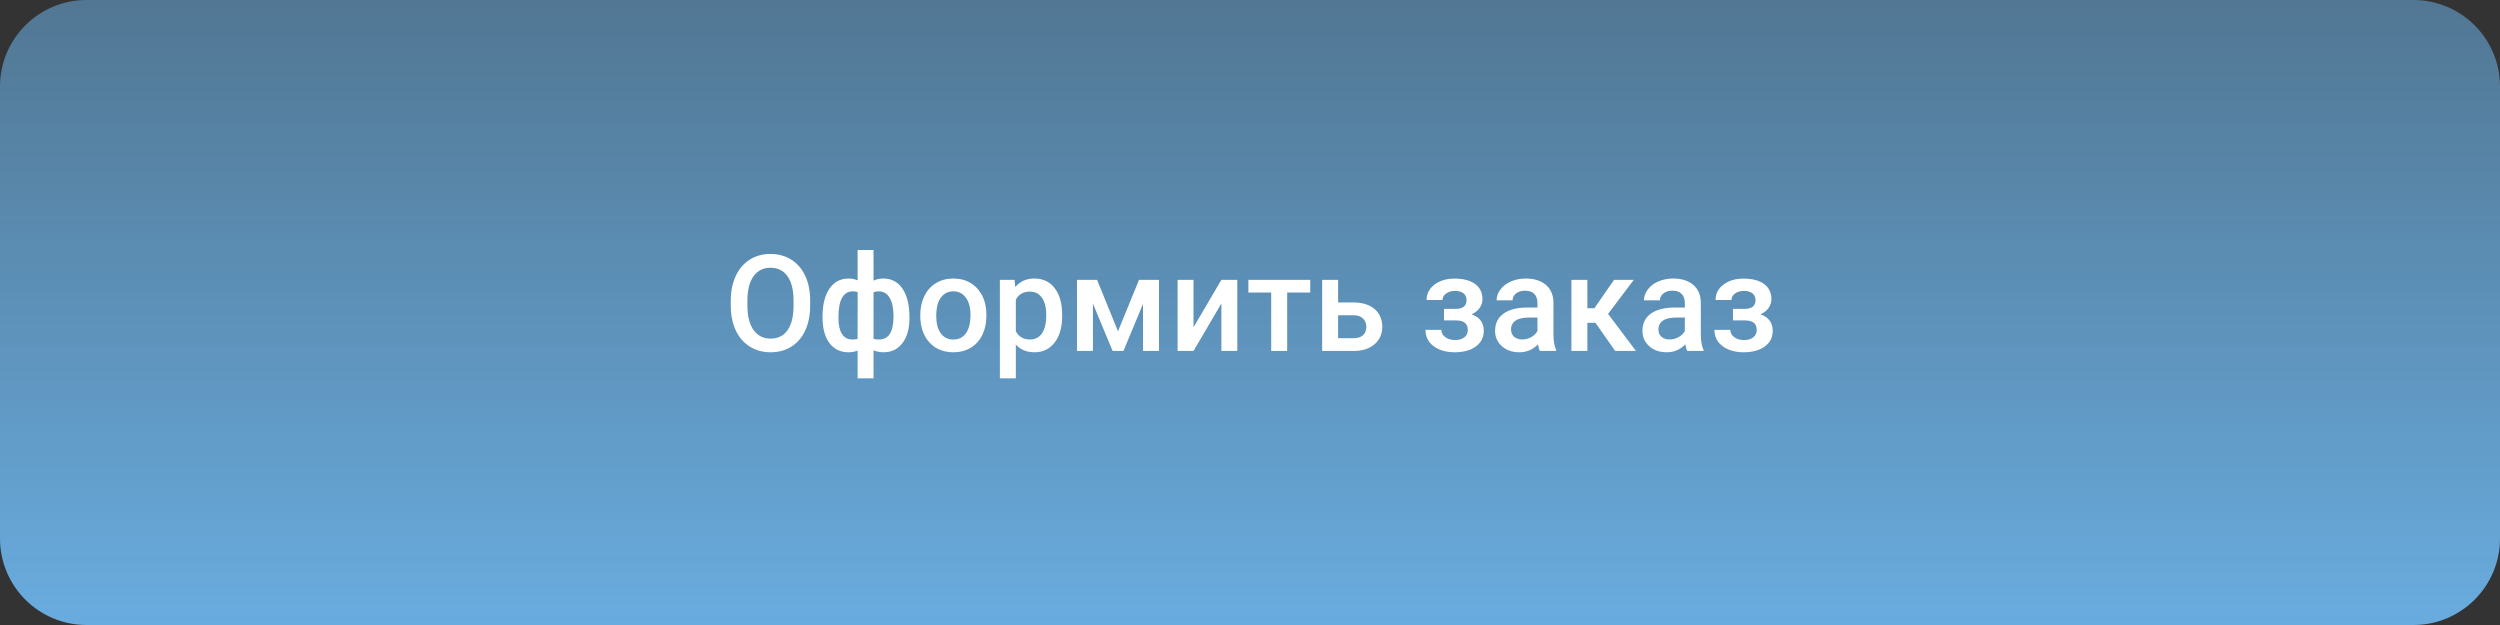 <?xml version="1.0" encoding="UTF-8"?> <svg xmlns="http://www.w3.org/2000/svg" width="260" height="65" viewBox="0 0 260 65" fill="none"><rect x="0" y="0" width="260" height="65" fill="#333333" stroke="none"/> <path d="M0 9C0 4.029 4.029 0 9 0H251C255.971 0 260 4.029 260 9V56C260 60.971 255.971 65 251 65H9C4.029 65 0 60.971 0 56V9Z" fill="url(#paint0_linear)"></path> <path d="M84.258 31.783C84.258 32.758 84.089 33.615 83.752 34.353C83.415 35.087 82.932 35.652 82.303 36.049C81.678 36.441 80.958 36.637 80.143 36.637C79.336 36.637 78.616 36.441 77.982 36.049C77.353 35.652 76.866 35.09 76.519 34.36C76.178 33.631 76.005 32.79 76 31.838V31.277C76 30.307 76.171 29.45 76.513 28.707C76.859 27.964 77.344 27.397 77.969 27.005C78.598 26.608 79.318 26.41 80.129 26.41C80.94 26.41 81.658 26.606 82.282 26.998C82.911 27.385 83.397 27.946 83.738 28.68C84.08 29.409 84.253 30.259 84.258 31.23V31.783ZM82.528 31.264C82.528 30.161 82.319 29.315 81.899 28.727C81.485 28.14 80.894 27.846 80.129 27.846C79.382 27.846 78.796 28.14 78.372 28.727C77.953 29.311 77.739 30.138 77.73 31.209V31.783C77.73 32.877 77.941 33.722 78.365 34.319C78.794 34.916 79.386 35.215 80.143 35.215C80.908 35.215 81.496 34.923 81.906 34.34C82.321 33.757 82.528 32.904 82.528 31.783V31.264Z" fill="white"></path> <path d="M85.543 32.904C85.543 31.697 85.78 30.74 86.254 30.033C86.732 29.322 87.398 28.967 88.25 28.967C88.596 28.967 88.911 29.031 89.193 29.158V26H90.848V29.186C91.139 29.04 91.481 28.967 91.873 28.967C92.721 28.967 93.384 29.32 93.862 30.026C94.345 30.728 94.587 31.735 94.587 33.048C94.587 34.155 94.345 35.03 93.862 35.673C93.379 36.315 92.721 36.637 91.887 36.637C91.508 36.637 91.162 36.568 90.848 36.432V39.344H89.193V36.459C88.915 36.578 88.596 36.637 88.236 36.637C87.439 36.637 86.801 36.343 86.322 35.755C85.848 35.162 85.591 34.349 85.55 33.315L85.543 32.904ZM92.926 32.904C92.926 32.075 92.794 31.435 92.529 30.983C92.265 30.528 91.891 30.3 91.408 30.3C91.203 30.3 91.016 30.329 90.848 30.389V35.242C90.998 35.288 91.189 35.31 91.422 35.31C92.424 35.31 92.926 34.508 92.926 32.904ZM87.197 33.048C87.197 33.786 87.32 34.349 87.566 34.736C87.812 35.119 88.177 35.31 88.66 35.31C88.865 35.31 89.043 35.288 89.193 35.242V30.368C89.038 30.323 88.865 30.3 88.674 30.3C88.2 30.3 87.835 30.521 87.58 30.963C87.325 31.4 87.197 32.095 87.197 33.048Z" fill="white"></path> <path d="M95.708 32.733C95.708 32.009 95.852 31.357 96.139 30.778C96.426 30.195 96.829 29.748 97.349 29.439C97.868 29.124 98.465 28.967 99.14 28.967C100.138 28.967 100.947 29.288 101.566 29.931C102.191 30.573 102.528 31.425 102.578 32.487L102.585 32.877C102.585 33.606 102.444 34.258 102.161 34.832C101.883 35.406 101.482 35.851 100.958 36.165C100.438 36.48 99.837 36.637 99.153 36.637C98.11 36.637 97.273 36.29 96.644 35.598C96.02 34.9 95.708 33.973 95.708 32.815V32.733ZM97.369 32.877C97.369 33.638 97.526 34.235 97.841 34.668C98.155 35.096 98.593 35.31 99.153 35.31C99.714 35.31 100.149 35.092 100.459 34.654C100.773 34.217 100.931 33.577 100.931 32.733C100.931 31.986 100.769 31.394 100.445 30.956C100.126 30.519 99.691 30.3 99.14 30.3C98.597 30.3 98.167 30.516 97.848 30.949C97.529 31.378 97.369 32.02 97.369 32.877Z" fill="white"></path> <path d="M110.467 32.877C110.467 34.021 110.207 34.935 109.688 35.618C109.168 36.297 108.471 36.637 107.596 36.637C106.785 36.637 106.135 36.37 105.647 35.837V39.344H103.986V29.104H105.518L105.586 29.855C106.074 29.263 106.737 28.967 107.575 28.967C108.478 28.967 109.184 29.304 109.694 29.979C110.209 30.648 110.467 31.58 110.467 32.774V32.877ZM108.812 32.733C108.812 31.995 108.664 31.41 108.368 30.977C108.076 30.544 107.657 30.327 107.11 30.327C106.431 30.327 105.944 30.607 105.647 31.168V34.449C105.948 35.023 106.44 35.31 107.124 35.31C107.653 35.31 108.065 35.099 108.361 34.675C108.662 34.246 108.812 33.599 108.812 32.733Z" fill="white"></path> <path d="M116.271 34.456L118.458 29.104H120.536V36.5H118.875V31.605L116.838 36.5H115.71L113.666 31.578V36.5H112.005V29.104H114.097L116.271 34.456Z" fill="white"></path> <path d="M127.023 29.104H128.678V36.5H127.023V31.564L124.125 36.5H122.471V29.104H124.125V34.039L127.023 29.104Z" fill="white"></path> <path d="M136.266 30.423H133.866V36.5H132.205V30.423H129.833V29.104H136.266V30.423Z" fill="white"></path> <path d="M139.164 31.455H140.791C141.397 31.455 141.926 31.56 142.377 31.77C142.828 31.979 143.17 32.273 143.402 32.651C143.639 33.03 143.758 33.469 143.758 33.971C143.758 34.732 143.489 35.342 142.951 35.803C142.413 36.263 141.698 36.495 140.805 36.5H137.503V29.104H139.164V31.455ZM139.164 32.788V35.174H140.784C141.19 35.174 141.509 35.074 141.741 34.873C141.978 34.668 142.097 34.379 142.097 34.005C142.097 33.631 141.98 33.337 141.748 33.123C141.52 32.904 141.21 32.793 140.818 32.788H139.164Z" fill="white"></path> <path d="M154.176 31.127C154.176 31.455 154.076 31.758 153.875 32.036C153.679 32.31 153.401 32.528 153.041 32.692C153.889 32.989 154.312 33.56 154.312 34.408C154.312 35.087 154.037 35.63 153.485 36.035C152.934 36.436 152.196 36.637 151.271 36.637C150.705 36.637 150.19 36.543 149.726 36.356C149.261 36.165 148.898 35.896 148.639 35.55C148.379 35.199 148.249 34.784 148.249 34.306H149.903C149.903 34.606 150.038 34.859 150.307 35.065C150.576 35.265 150.915 35.365 151.325 35.365C151.731 35.365 152.052 35.272 152.289 35.085C152.531 34.894 152.651 34.645 152.651 34.34C152.651 33.98 152.547 33.72 152.337 33.56C152.127 33.401 151.804 33.321 151.366 33.321H150.177V32.125H151.407C152.15 32.116 152.521 31.811 152.521 31.209C152.521 30.908 152.414 30.674 152.2 30.505C151.986 30.336 151.692 30.252 151.318 30.252C150.954 30.252 150.646 30.343 150.396 30.525C150.145 30.703 150.02 30.929 150.02 31.202H148.365C148.365 30.55 148.639 30.017 149.186 29.602C149.732 29.183 150.427 28.974 151.271 28.974C152.187 28.974 152.9 29.16 153.41 29.534C153.921 29.908 154.176 30.439 154.176 31.127Z" fill="white"></path> <path d="M160.144 36.5C160.071 36.359 160.007 36.129 159.952 35.81C159.423 36.361 158.776 36.637 158.011 36.637C157.268 36.637 156.662 36.425 156.192 36.001C155.723 35.577 155.488 35.053 155.488 34.429C155.488 33.64 155.78 33.036 156.363 32.617C156.951 32.193 157.79 31.981 158.879 31.981H159.897V31.496C159.897 31.113 159.79 30.808 159.576 30.58C159.362 30.348 159.036 30.231 158.599 30.231C158.22 30.231 157.91 30.327 157.669 30.519C157.427 30.705 157.307 30.945 157.307 31.236H155.646C155.646 30.831 155.78 30.453 156.049 30.102C156.318 29.746 156.682 29.468 157.143 29.268C157.607 29.067 158.125 28.967 158.694 28.967C159.56 28.967 160.251 29.186 160.766 29.623C161.281 30.056 161.545 30.667 161.559 31.455V34.791C161.559 35.456 161.652 35.987 161.839 36.384V36.5H160.144ZM158.318 35.304C158.646 35.304 158.954 35.224 159.241 35.065C159.533 34.905 159.752 34.691 159.897 34.422V33.027H159.002C158.387 33.027 157.924 33.134 157.614 33.349C157.304 33.563 157.149 33.866 157.149 34.258C157.149 34.577 157.254 34.832 157.464 35.023C157.678 35.21 157.963 35.304 158.318 35.304Z" fill="white"></path> <path d="M165.927 33.574H165.086V36.5H163.425V29.104H165.086V32.057H165.817L167.861 29.104H169.912L167.239 32.645L170.138 36.5H167.978L165.927 33.574Z" fill="white"></path> <path d="M175.47 36.5C175.397 36.359 175.333 36.129 175.278 35.81C174.75 36.361 174.103 36.637 173.337 36.637C172.594 36.637 171.988 36.425 171.519 36.001C171.049 35.577 170.814 35.053 170.814 34.429C170.814 33.64 171.106 33.036 171.689 32.617C172.277 32.193 173.116 31.981 174.205 31.981H175.224V31.496C175.224 31.113 175.117 30.808 174.902 30.58C174.688 30.348 174.362 30.231 173.925 30.231C173.547 30.231 173.237 30.327 172.995 30.519C172.754 30.705 172.633 30.945 172.633 31.236H170.972C170.972 30.831 171.106 30.453 171.375 30.102C171.644 29.746 172.008 29.468 172.469 29.268C172.934 29.067 173.451 28.967 174.021 28.967C174.886 28.967 175.577 29.186 176.092 29.623C176.607 30.056 176.871 30.667 176.885 31.455V34.791C176.885 35.456 176.978 35.987 177.165 36.384V36.5H175.47ZM173.645 35.304C173.973 35.304 174.28 35.224 174.567 35.065C174.859 34.905 175.078 34.691 175.224 34.422V33.027H174.328C173.713 33.027 173.25 33.134 172.94 33.349C172.631 33.563 172.476 33.866 172.476 34.258C172.476 34.577 172.58 34.832 172.79 35.023C173.004 35.21 173.289 35.304 173.645 35.304Z" fill="white"></path> <path d="M184.227 31.127C184.227 31.455 184.126 31.758 183.926 32.036C183.73 32.31 183.452 32.528 183.092 32.692C183.939 32.989 184.363 33.56 184.363 34.408C184.363 35.087 184.088 35.63 183.536 36.035C182.985 36.436 182.246 36.637 181.321 36.637C180.756 36.637 180.241 36.543 179.776 36.356C179.312 36.165 178.949 35.896 178.689 35.55C178.43 35.199 178.3 34.784 178.3 34.306H179.954C179.954 34.606 180.089 34.859 180.357 35.065C180.626 35.265 180.966 35.365 181.376 35.365C181.782 35.365 182.103 35.272 182.34 35.085C182.581 34.894 182.702 34.645 182.702 34.34C182.702 33.98 182.597 33.72 182.388 33.56C182.178 33.401 181.854 33.321 181.417 33.321H180.228V32.125H181.458C182.201 32.116 182.572 31.811 182.572 31.209C182.572 30.908 182.465 30.674 182.251 30.505C182.037 30.336 181.743 30.252 181.369 30.252C181.005 30.252 180.697 30.343 180.446 30.525C180.196 30.703 180.07 30.929 180.07 31.202H178.416C178.416 30.55 178.689 30.017 179.236 29.602C179.783 29.183 180.478 28.974 181.321 28.974C182.237 28.974 182.951 29.16 183.461 29.534C183.971 29.908 184.227 30.439 184.227 31.127Z" fill="white"></path> <defs> <linearGradient id="paint0_linear" x1="130" y1="0" x2="130" y2="65" gradientUnits="userSpaceOnUse"> <stop stop-color="#69ACDF" stop-opacity="0.56"></stop> <stop offset="1" stop-color="#69ACDF"></stop> </linearGradient> </defs> </svg> 